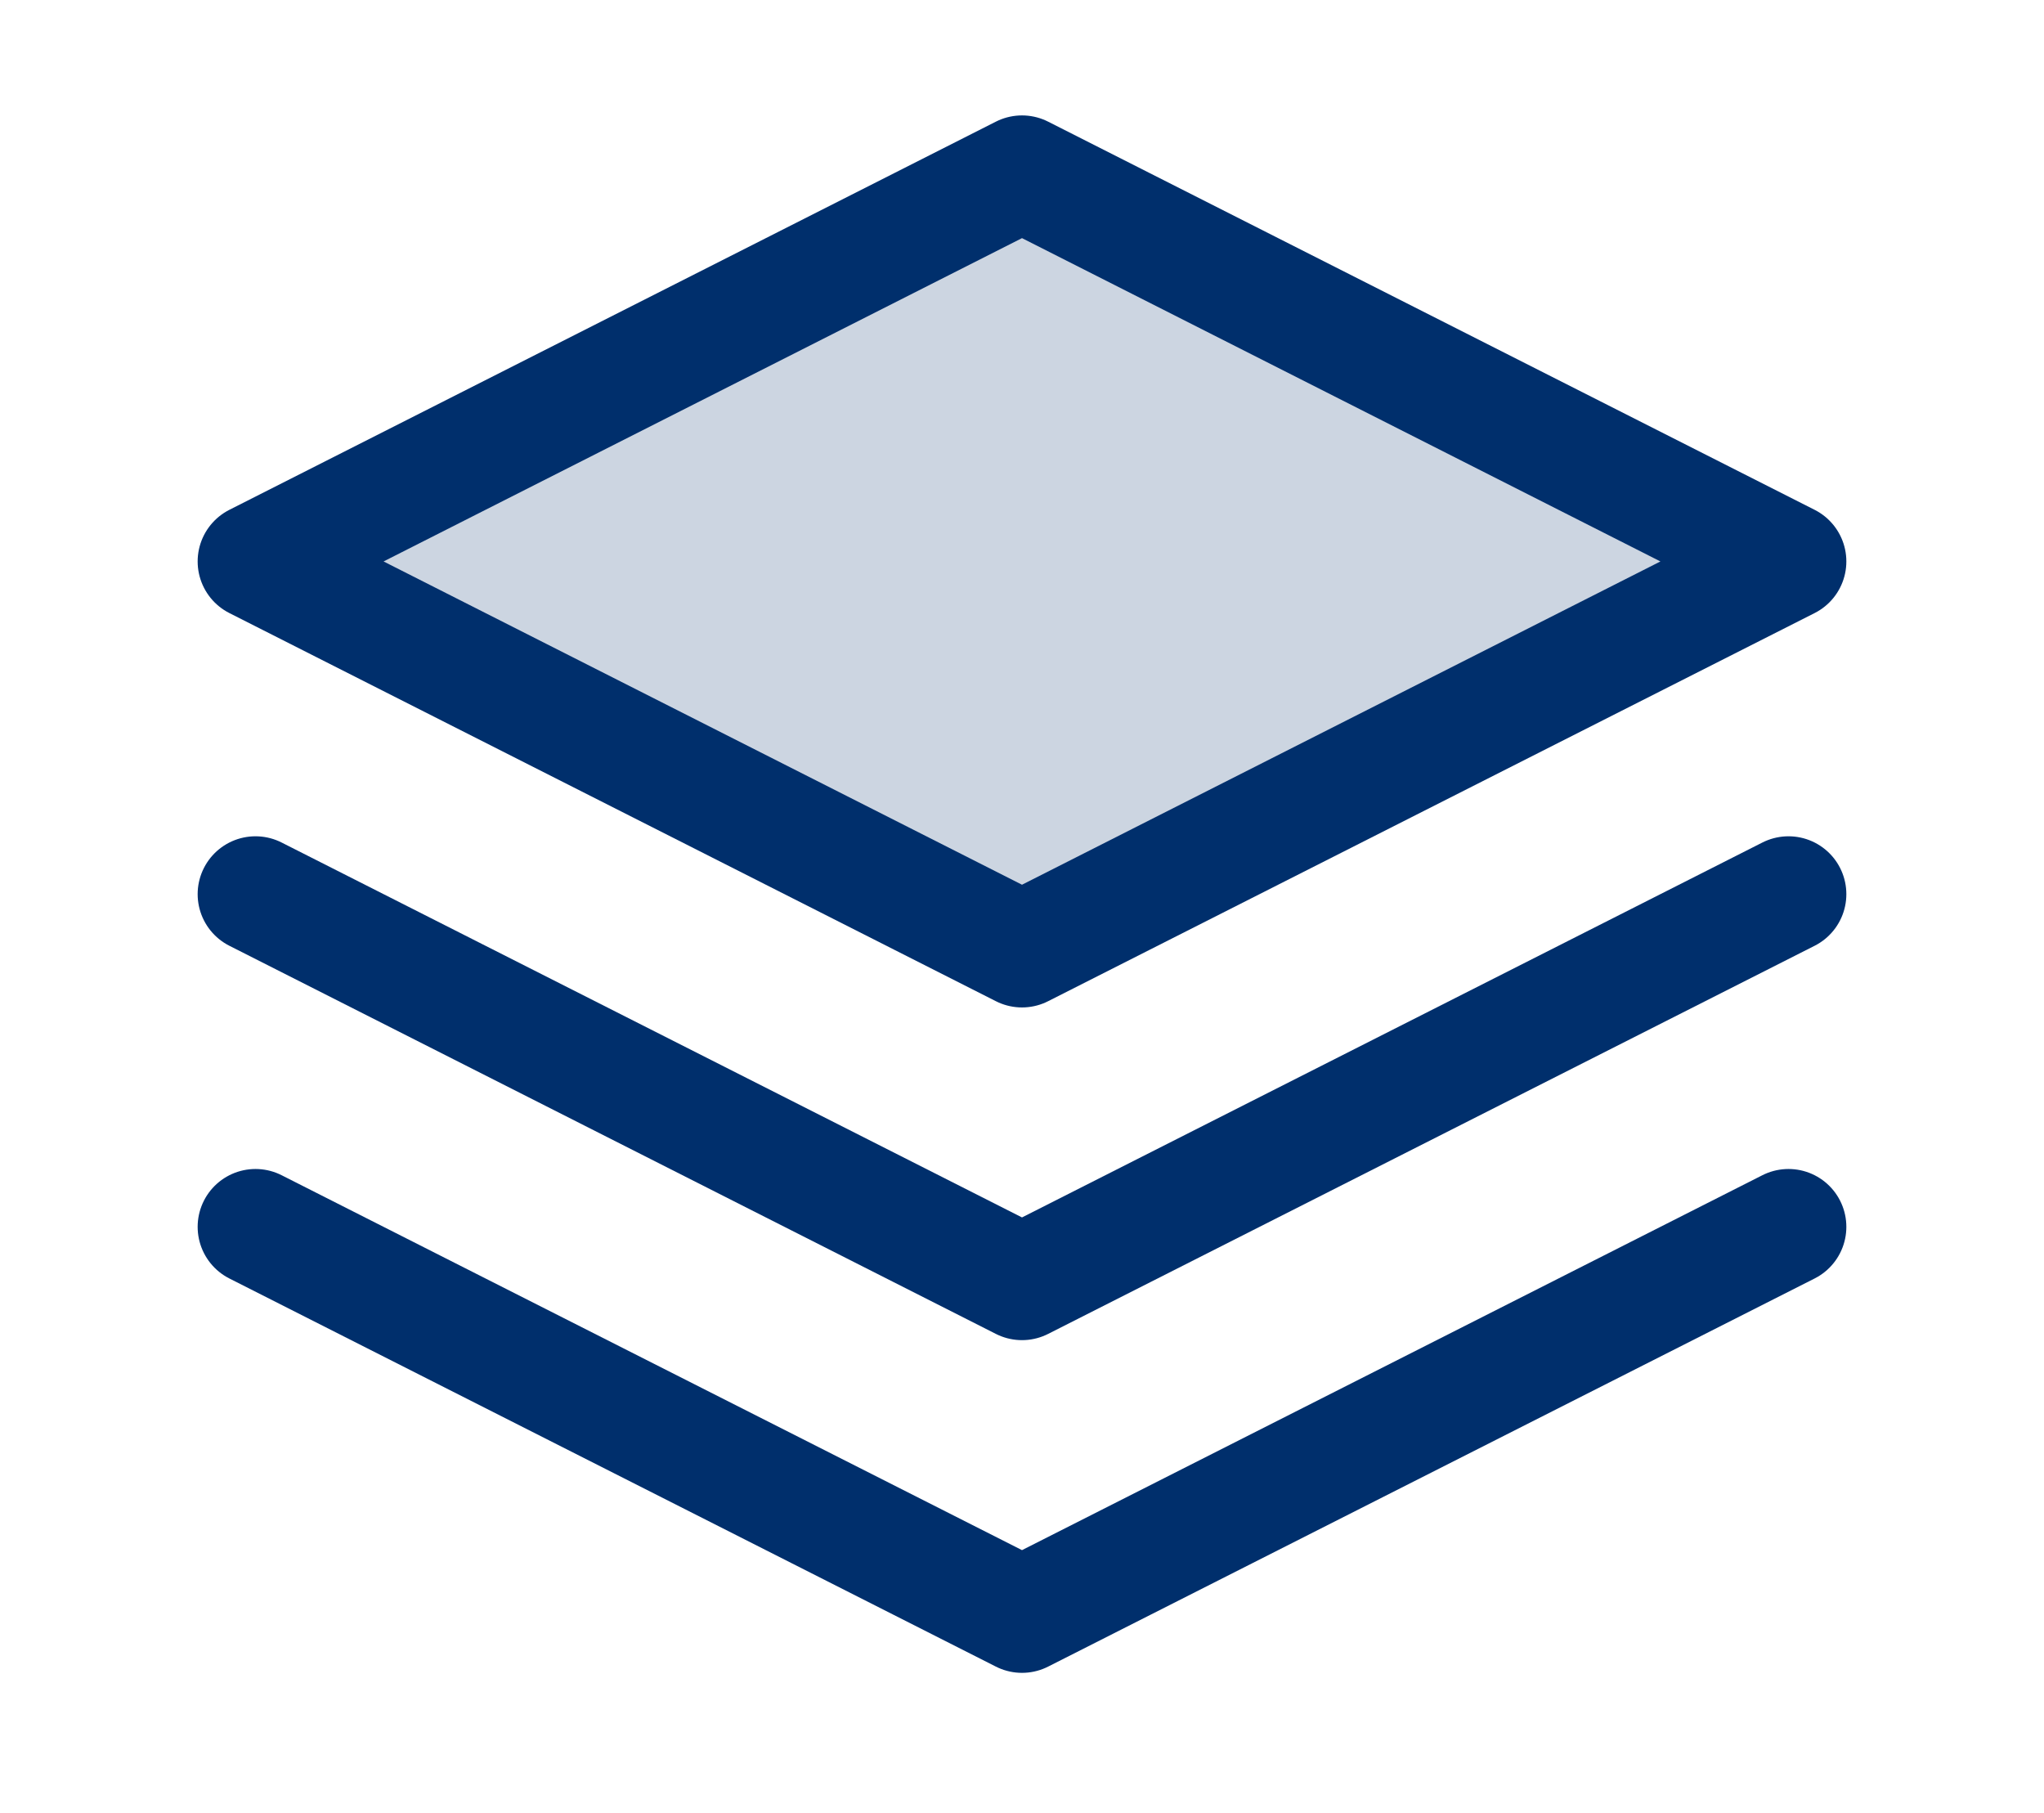 <svg width="53" height="47" viewBox="0 0 53 47" fill="none" xmlns="http://www.w3.org/2000/svg">
<path opacity="0.2" d="M6.625 14.555L26.5 24.617L46.375 14.555L26.5 4.492L6.625 14.555Z" fill="#002F6C"/>
<path d="M6.625 31.805L26.5 41.867L46.375 31.805" stroke="#002F6C" stroke-width="3" stroke-linecap="round" stroke-linejoin="round"/>
<path d="M6.625 23.18L26.5 33.242L46.375 23.18" stroke="#002F6C" stroke-width="3" stroke-linecap="round" stroke-linejoin="round"/>
<path d="M6.625 14.555L26.5 24.617L46.375 14.555L26.5 4.492L6.625 14.555Z" stroke="#002F6C" stroke-width="3" stroke-linecap="round" stroke-linejoin="round"/>
</svg>
